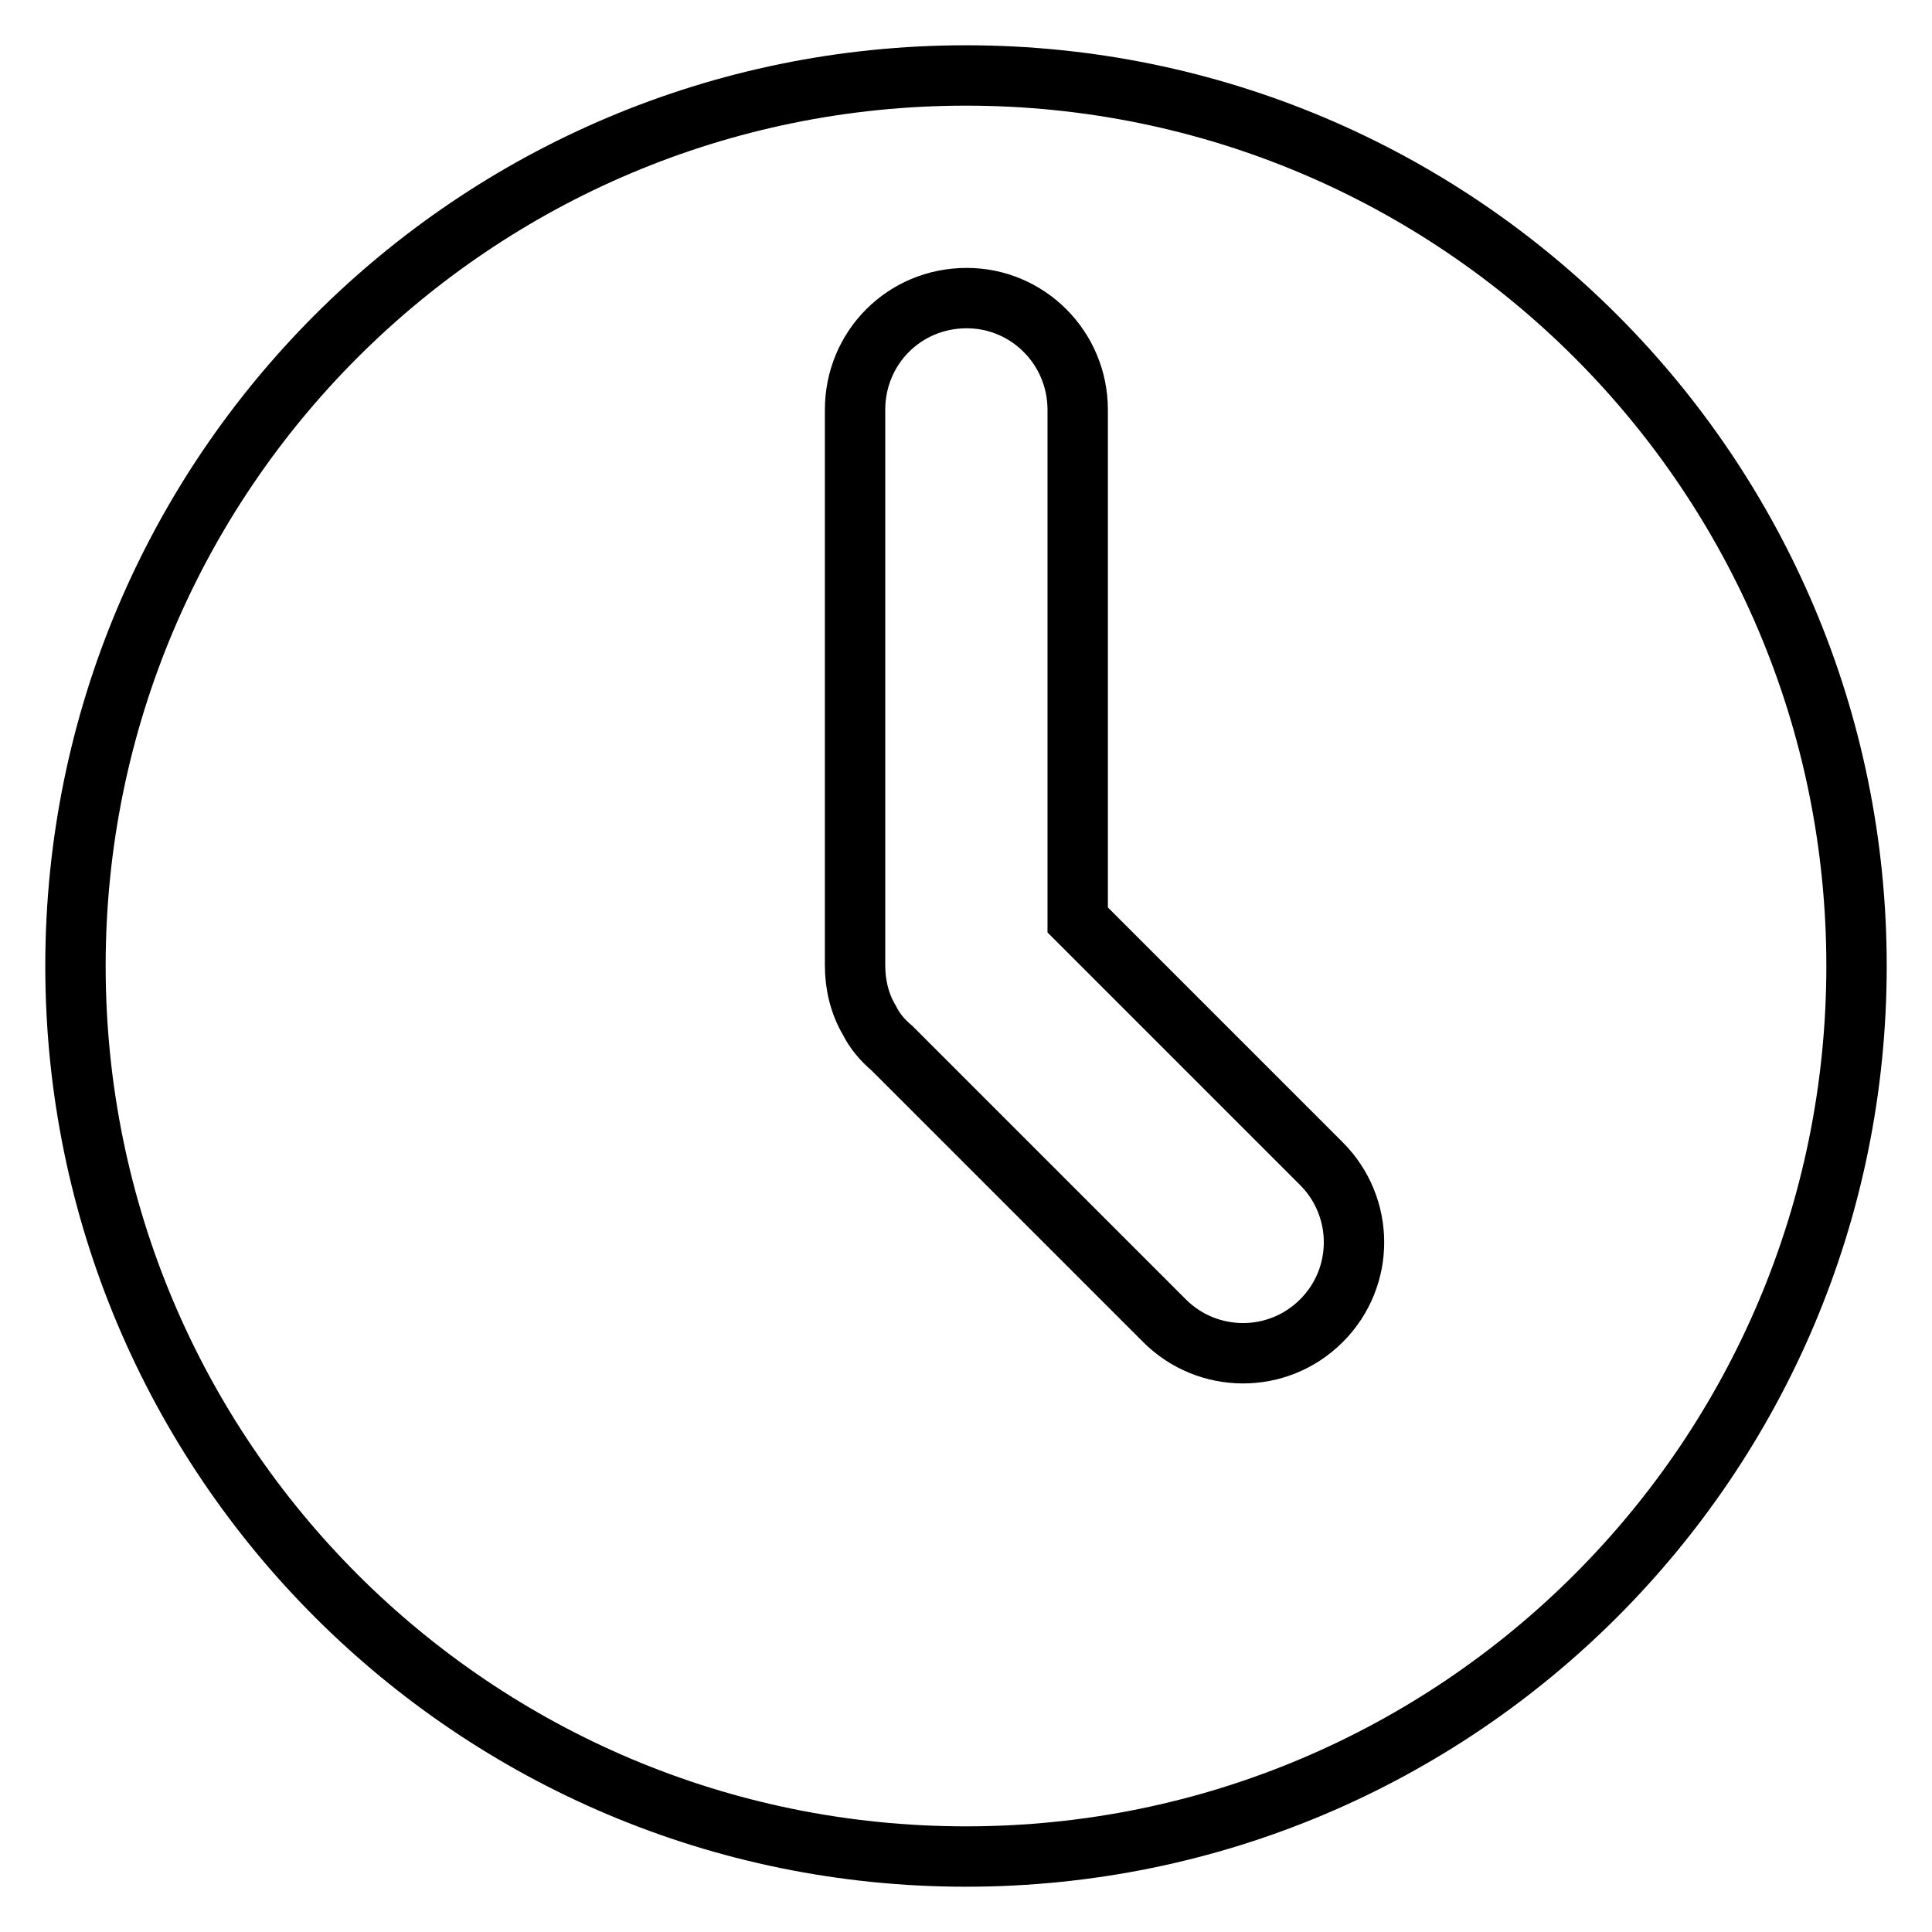 <?xml version="1.0" encoding="utf-8"?>
<!-- Svg Vector Icons : http://www.onlinewebfonts.com/icon -->
<!DOCTYPE svg PUBLIC "-//W3C//DTD SVG 1.1//EN" "http://www.w3.org/Graphics/SVG/1.1/DTD/svg11.dtd">
<svg version="1.1" xmlns="http://www.w3.org/2000/svg" xmlns:xlink="http://www.w3.org/1999/xlink" x="0px" y="0px" viewBox="0 0 256 256" enable-background="new 0 0 256 256" xml:space="preserve">
<g> <path stroke-width="8" fill-opacity="0" stroke="#000000"  d="M115.2,135.2c-1.3-2.2-1.9-4.7-1.9-7.3v0V54.3c0-8.2,6.5-14.8,14.8-14.8c8.1,0,14.7,6.6,14.7,14.8v67.6 l32.3,32.3c5.7,5.7,5.8,15,0,20.8c-5.8,5.8-15.1,5.7-20.8,0l-36.1-36.1C116.9,137.8,115.9,136.6,115.2,135.2L115.2,135.2z M128,246 c65.2,0,118-52.8,118-118c0-65.2-52.8-118-118-118C62.8,10,10,62.8,10,128C10,193.2,62.8,246,128,246L128,246z"/></g>
</svg>